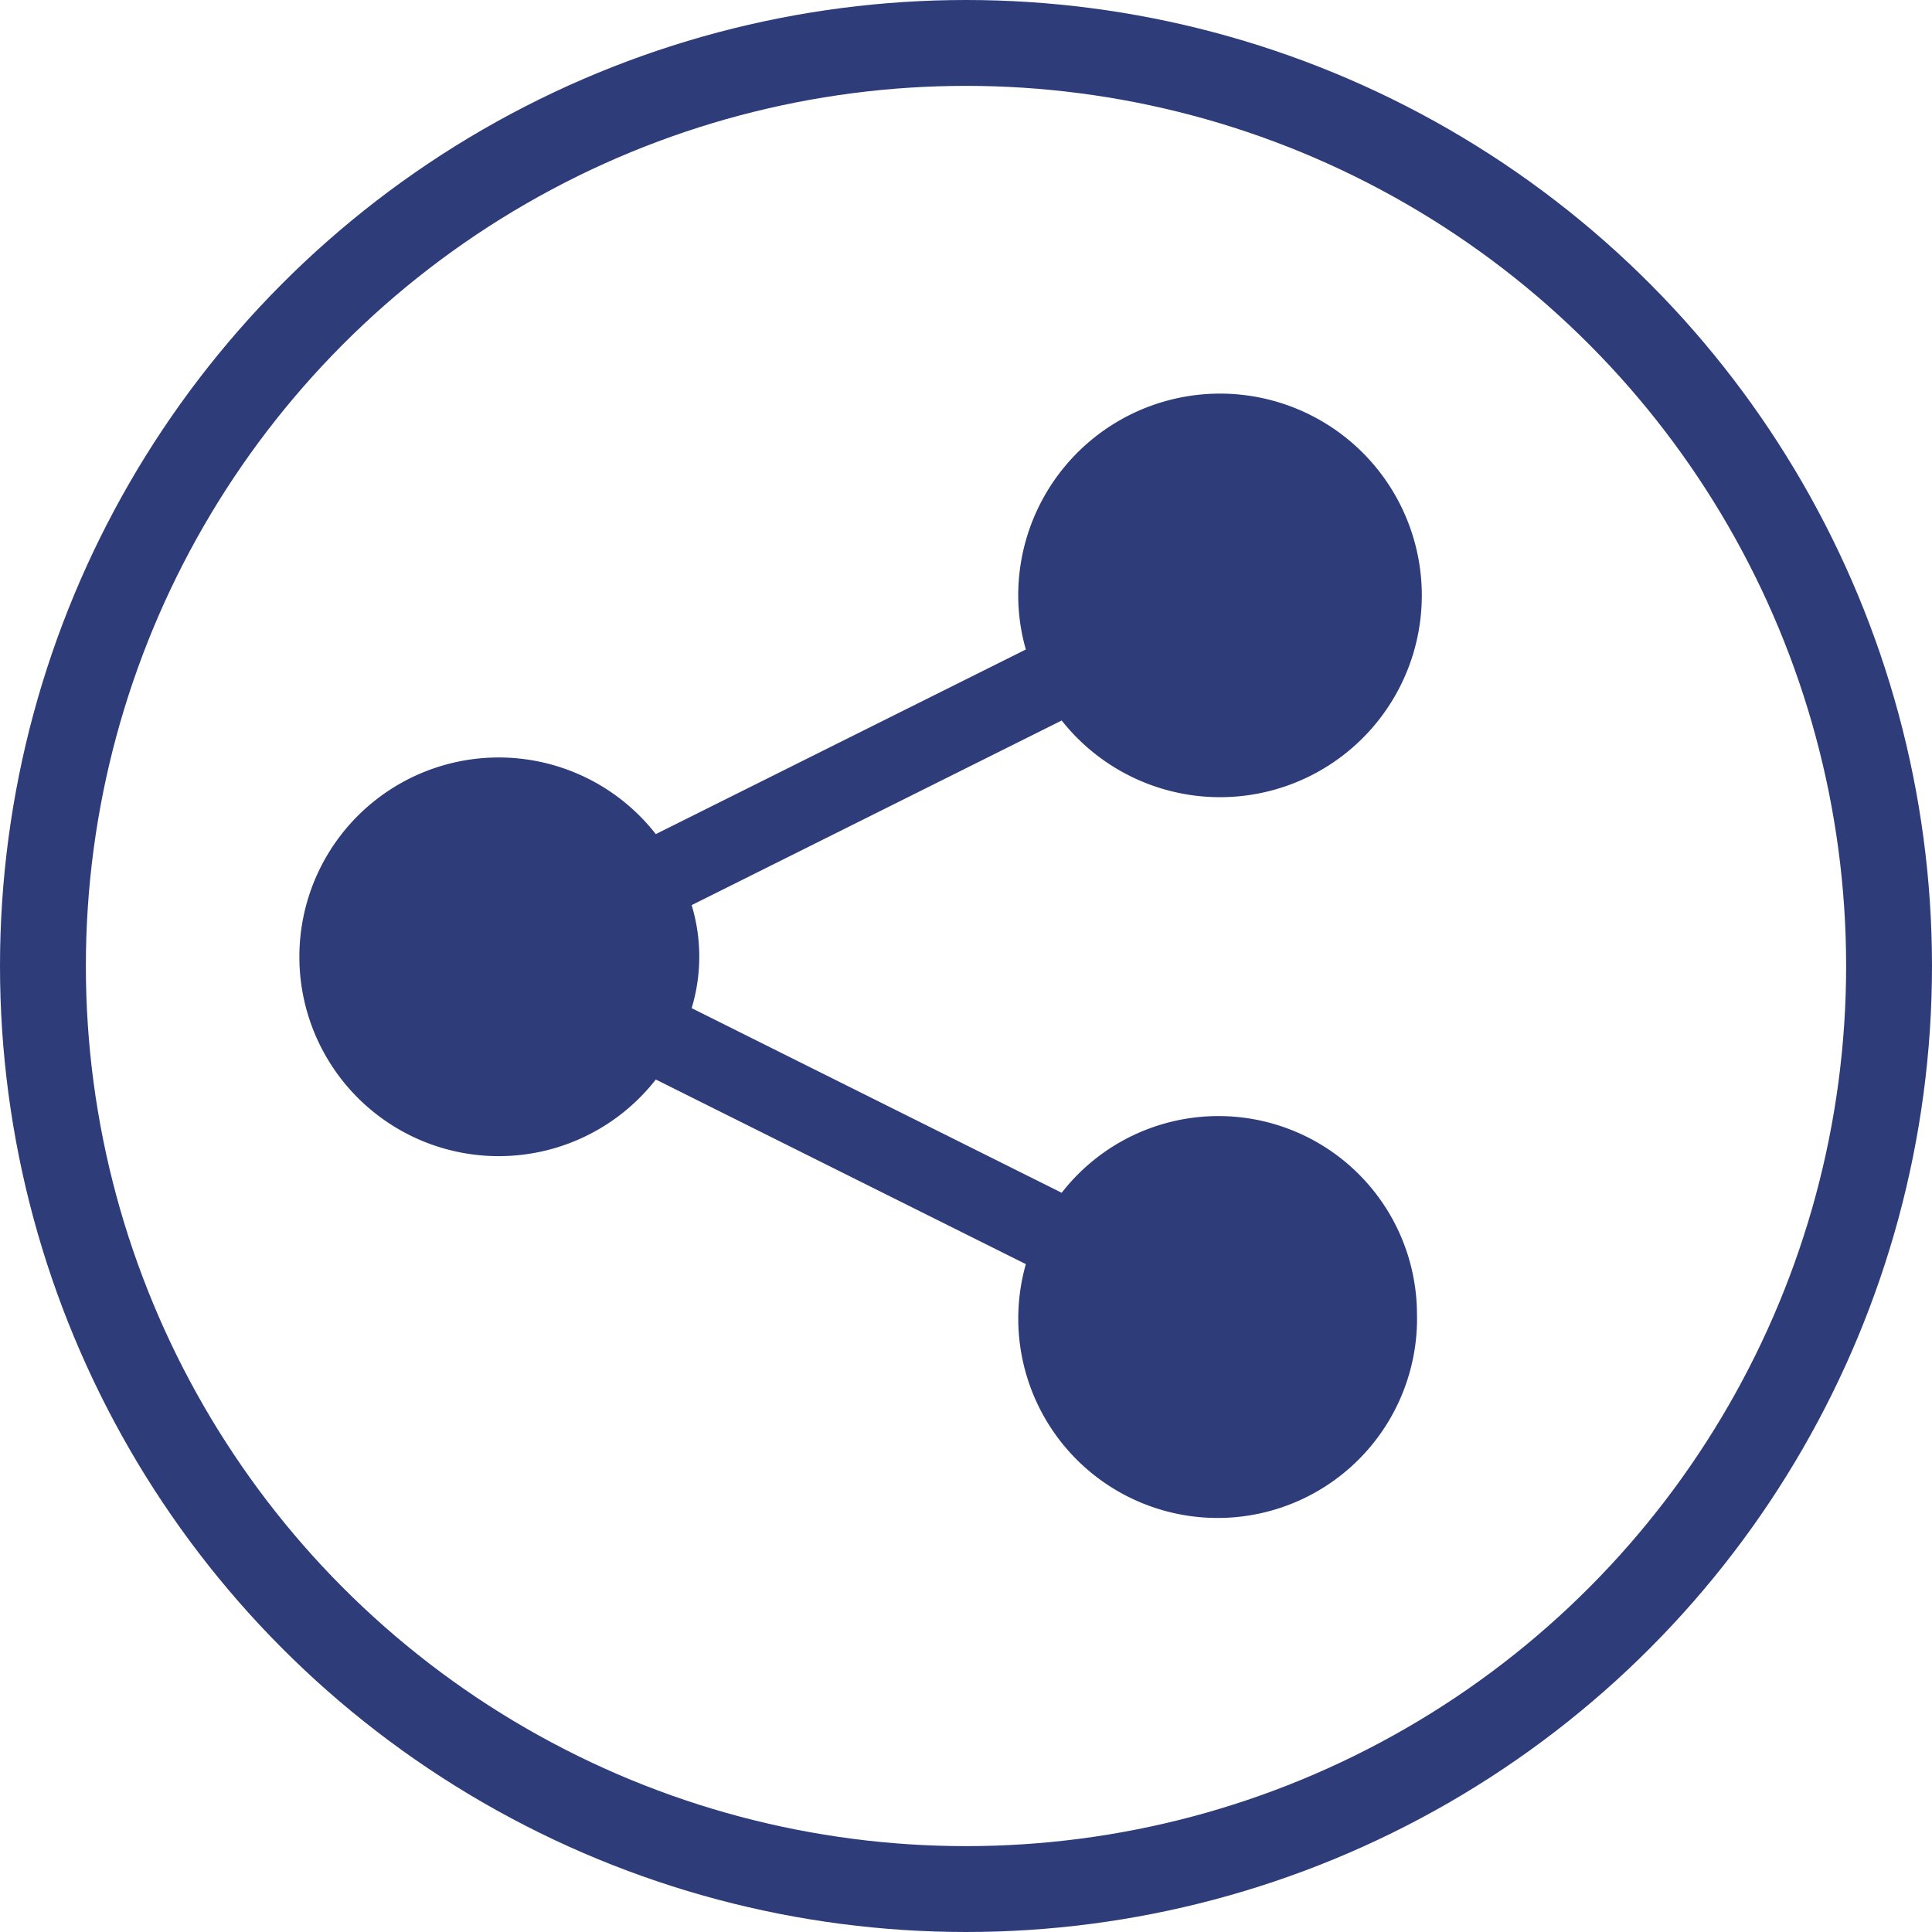 <svg xmlns="http://www.w3.org/2000/svg" viewBox="0 0 45 45">
  <g id="Group_8157" data-name="Group 8157" transform="translate(-1080 -3604)">
    <g id="Ellipse_961" data-name="Ellipse 961" transform="translate(1080 3604)" fill="none" stroke="#2E3C7A" stroke-width="2">
      <circle cx="22.5" cy="22.5" r="22.5" stroke="none"/>
      <circle cx="22.5" cy="22.5" r="21.5" fill="none"/>
    </g>
    <g id="noun_Share_3058817" transform="translate(1085 3611.282)">
      <g id="Group_7662" data-name="Group 7662" transform="translate(2 2)">
        <path id="Path_15057" data-name="Path 15057" d="M28.005,23.362a4.644,4.644,0,1,1-9.111-1.2l-8.619-4.3a4.643,4.643,0,1,1,0-5.716l8.619-4.3a4.569,4.569,0,0,1-.177-1.2A4.7,4.7,0,1,1,19.729,9.5L11.11,13.8a4.151,4.151,0,0,1,0,2.4l8.619,4.3a4.624,4.624,0,0,1,8.275,2.858Z" transform="translate(-2 -2)" fill="#2E3C7A"/>
      </g>
    </g>
  </g>
</svg>

